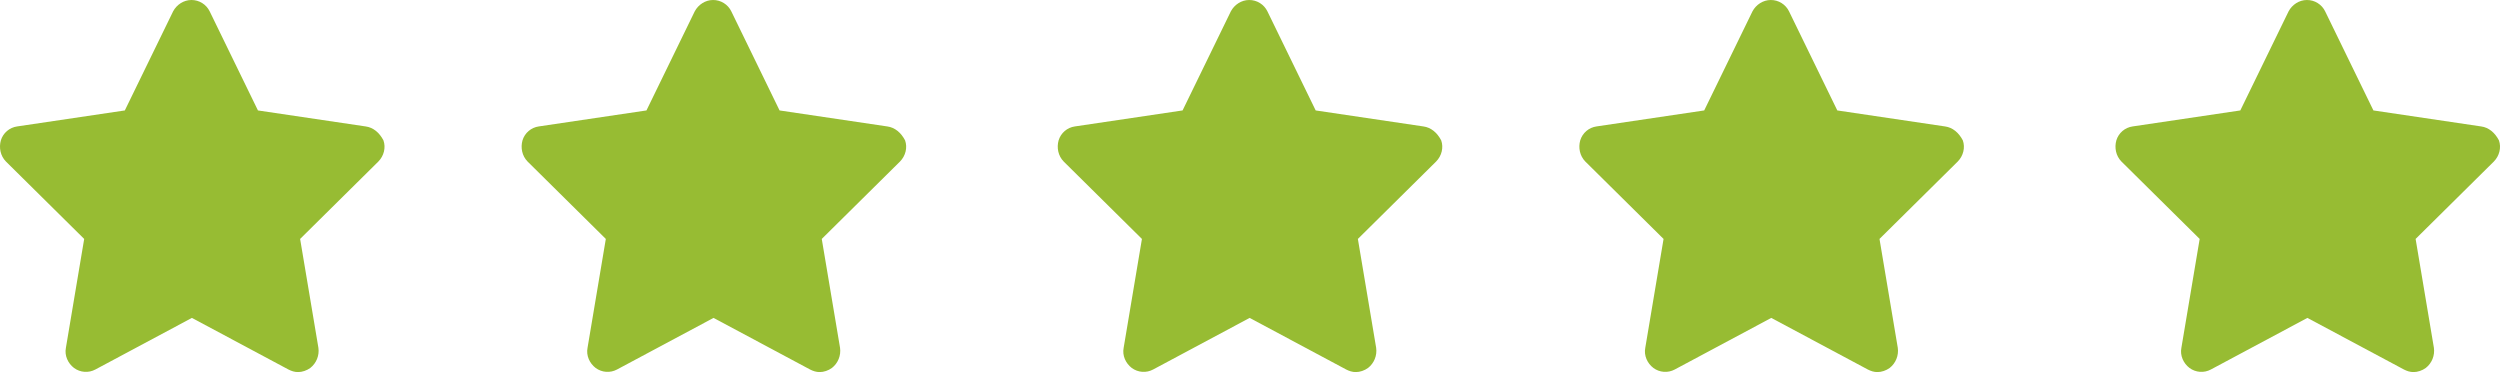 <svg xmlns="http://www.w3.org/2000/svg" xmlns:xlink="http://www.w3.org/1999/xlink" width="172.538" height="25.679"><defs><path id="a" d="M25.236 8.726l-7.434-1.104L14.471.784A1.393 1.393 0 0013.209 0c-.526 0-1.017.321-1.262.784L8.615 7.622 1.181 8.726a1.373 1.373 0 00-1.122.962c-.14.498-.035 1.068.351 1.46l5.4 5.342-1.262 7.515c-.105.535.14 1.069.561 1.39a1.38 1.38 0 001.473.106l6.662-3.561 6.662 3.561c.21.107.421.178.666.178.281 0 .596-.106.842-.284a1.5 1.5 0 00.561-1.39l-1.262-7.515 5.4-5.342c.386-.392.526-.962.351-1.46-.281-.535-.702-.891-1.228-.962z"/></defs><clipPath id="b"><use xlink:href="#a" overflow="visible"/></clipPath><g clip-path="url(#b)"><defs><path id="c" d="M-317.116-3746h1600v4861h-1600z"/></defs><clipPath id="d"><use xlink:href="#c" overflow="visible"/></clipPath><path clip-path="url(#d)" fill="#97BC33" d="M-5-5h36.538v35.679H-5z"/></g><defs><path id="e" d="M61.236 8.726l-7.434-1.104L50.471.784A1.393 1.393 0 0049.209 0c-.526 0-1.017.321-1.262.784l-3.331 6.838-7.434 1.104a1.372 1.372 0 00-1.122.962c-.14.498-.035 1.068.351 1.46l5.4 5.342-1.262 7.515c-.105.535.14 1.069.561 1.39a1.38 1.38 0 001.473.106l6.662-3.561 6.662 3.561c.21.107.421.178.666.178.281 0 .596-.106.842-.284a1.5 1.5 0 00.561-1.39l-1.262-7.515 5.4-5.342c.386-.392.526-.962.351-1.46-.282-.535-.703-.891-1.229-.962z"/></defs><clipPath id="f"><use xlink:href="#e" overflow="visible"/></clipPath><g clip-path="url(#f)"><defs><path id="g" d="M-317.116-3746h1600v4861h-1600z"/></defs><clipPath id="h"><use xlink:href="#g" overflow="visible"/></clipPath><path clip-path="url(#h)" fill="#97BC33" d="M31-5h36.538v35.679H31z"/></g><defs><path id="i" d="M98.236 8.726l-7.434-1.104L87.471.784A1.393 1.393 0 0086.209 0c-.526 0-1.017.321-1.262.784l-3.331 6.838-7.434 1.104a1.372 1.372 0 00-1.122.962c-.14.498-.035 1.068.351 1.46l5.4 5.342-1.262 7.515c-.105.535.14 1.069.561 1.39a1.38 1.38 0 001.473.106l6.662-3.561 6.662 3.561c.21.107.421.178.666.178.281 0 .596-.106.842-.284a1.5 1.5 0 00.561-1.39l-1.262-7.515 5.4-5.342c.386-.392.526-.962.351-1.46-.282-.535-.703-.891-1.229-.962z"/></defs><clipPath id="j"><use xlink:href="#i" overflow="visible"/></clipPath><g clip-path="url(#j)"><defs><path id="k" d="M-317.116-3746h1600v4861h-1600z"/></defs><clipPath id="l"><use xlink:href="#k" overflow="visible"/></clipPath><path clip-path="url(#l)" fill="#97BC33" d="M68-5h36.538v35.679H68z"/></g><defs><path id="m" d="M134.236 8.726l-7.434-1.104-3.331-6.838A1.393 1.393 0 00122.209 0c-.526 0-1.017.321-1.262.784l-3.331 6.838-7.434 1.104a1.372 1.372 0 00-1.122.962c-.14.498-.035 1.068.351 1.46l5.4 5.342-1.262 7.515c-.105.535.14 1.069.561 1.39a1.38 1.38 0 001.473.106l6.662-3.561 6.662 3.561c.21.107.421.178.666.178.281 0 .596-.106.842-.284a1.5 1.5 0 00.561-1.39l-1.262-7.515 5.4-5.342c.386-.392.526-.962.351-1.46-.282-.535-.703-.891-1.229-.962z"/></defs><clipPath id="n"><use xlink:href="#m" overflow="visible"/></clipPath><g clip-path="url(#n)"><defs><path id="o" d="M-317.116-3746h1600v4861h-1600z"/></defs><clipPath id="p"><use xlink:href="#o" overflow="visible"/></clipPath><path clip-path="url(#p)" fill="#97BC33" d="M104-5h36.538v35.679H104z"/></g><defs><path id="q" d="M171.236 8.726l-7.434-1.104-3.331-6.838A1.393 1.393 0 00159.209 0c-.526 0-1.017.321-1.262.784l-3.331 6.838-7.434 1.104a1.372 1.372 0 00-1.122.962c-.14.498-.035 1.068.351 1.46l5.4 5.342-1.262 7.515c-.105.535.14 1.069.561 1.39a1.38 1.38 0 001.473.106l6.662-3.561 6.662 3.561c.21.107.421.178.666.178.281 0 .596-.106.842-.284a1.5 1.5 0 00.561-1.39l-1.262-7.515 5.4-5.342c.386-.392.526-.962.351-1.46-.282-.535-.703-.891-1.229-.962z"/></defs><clipPath id="r"><use xlink:href="#q" overflow="visible"/></clipPath><g clip-path="url(#r)"><defs><path id="s" d="M-317.116-3746h1600v4861h-1600z"/></defs><clipPath id="t"><use xlink:href="#s" overflow="visible"/></clipPath><path clip-path="url(#t)" fill="#97BC33" d="M141-5h36.538v35.679H141z"/></g></svg>